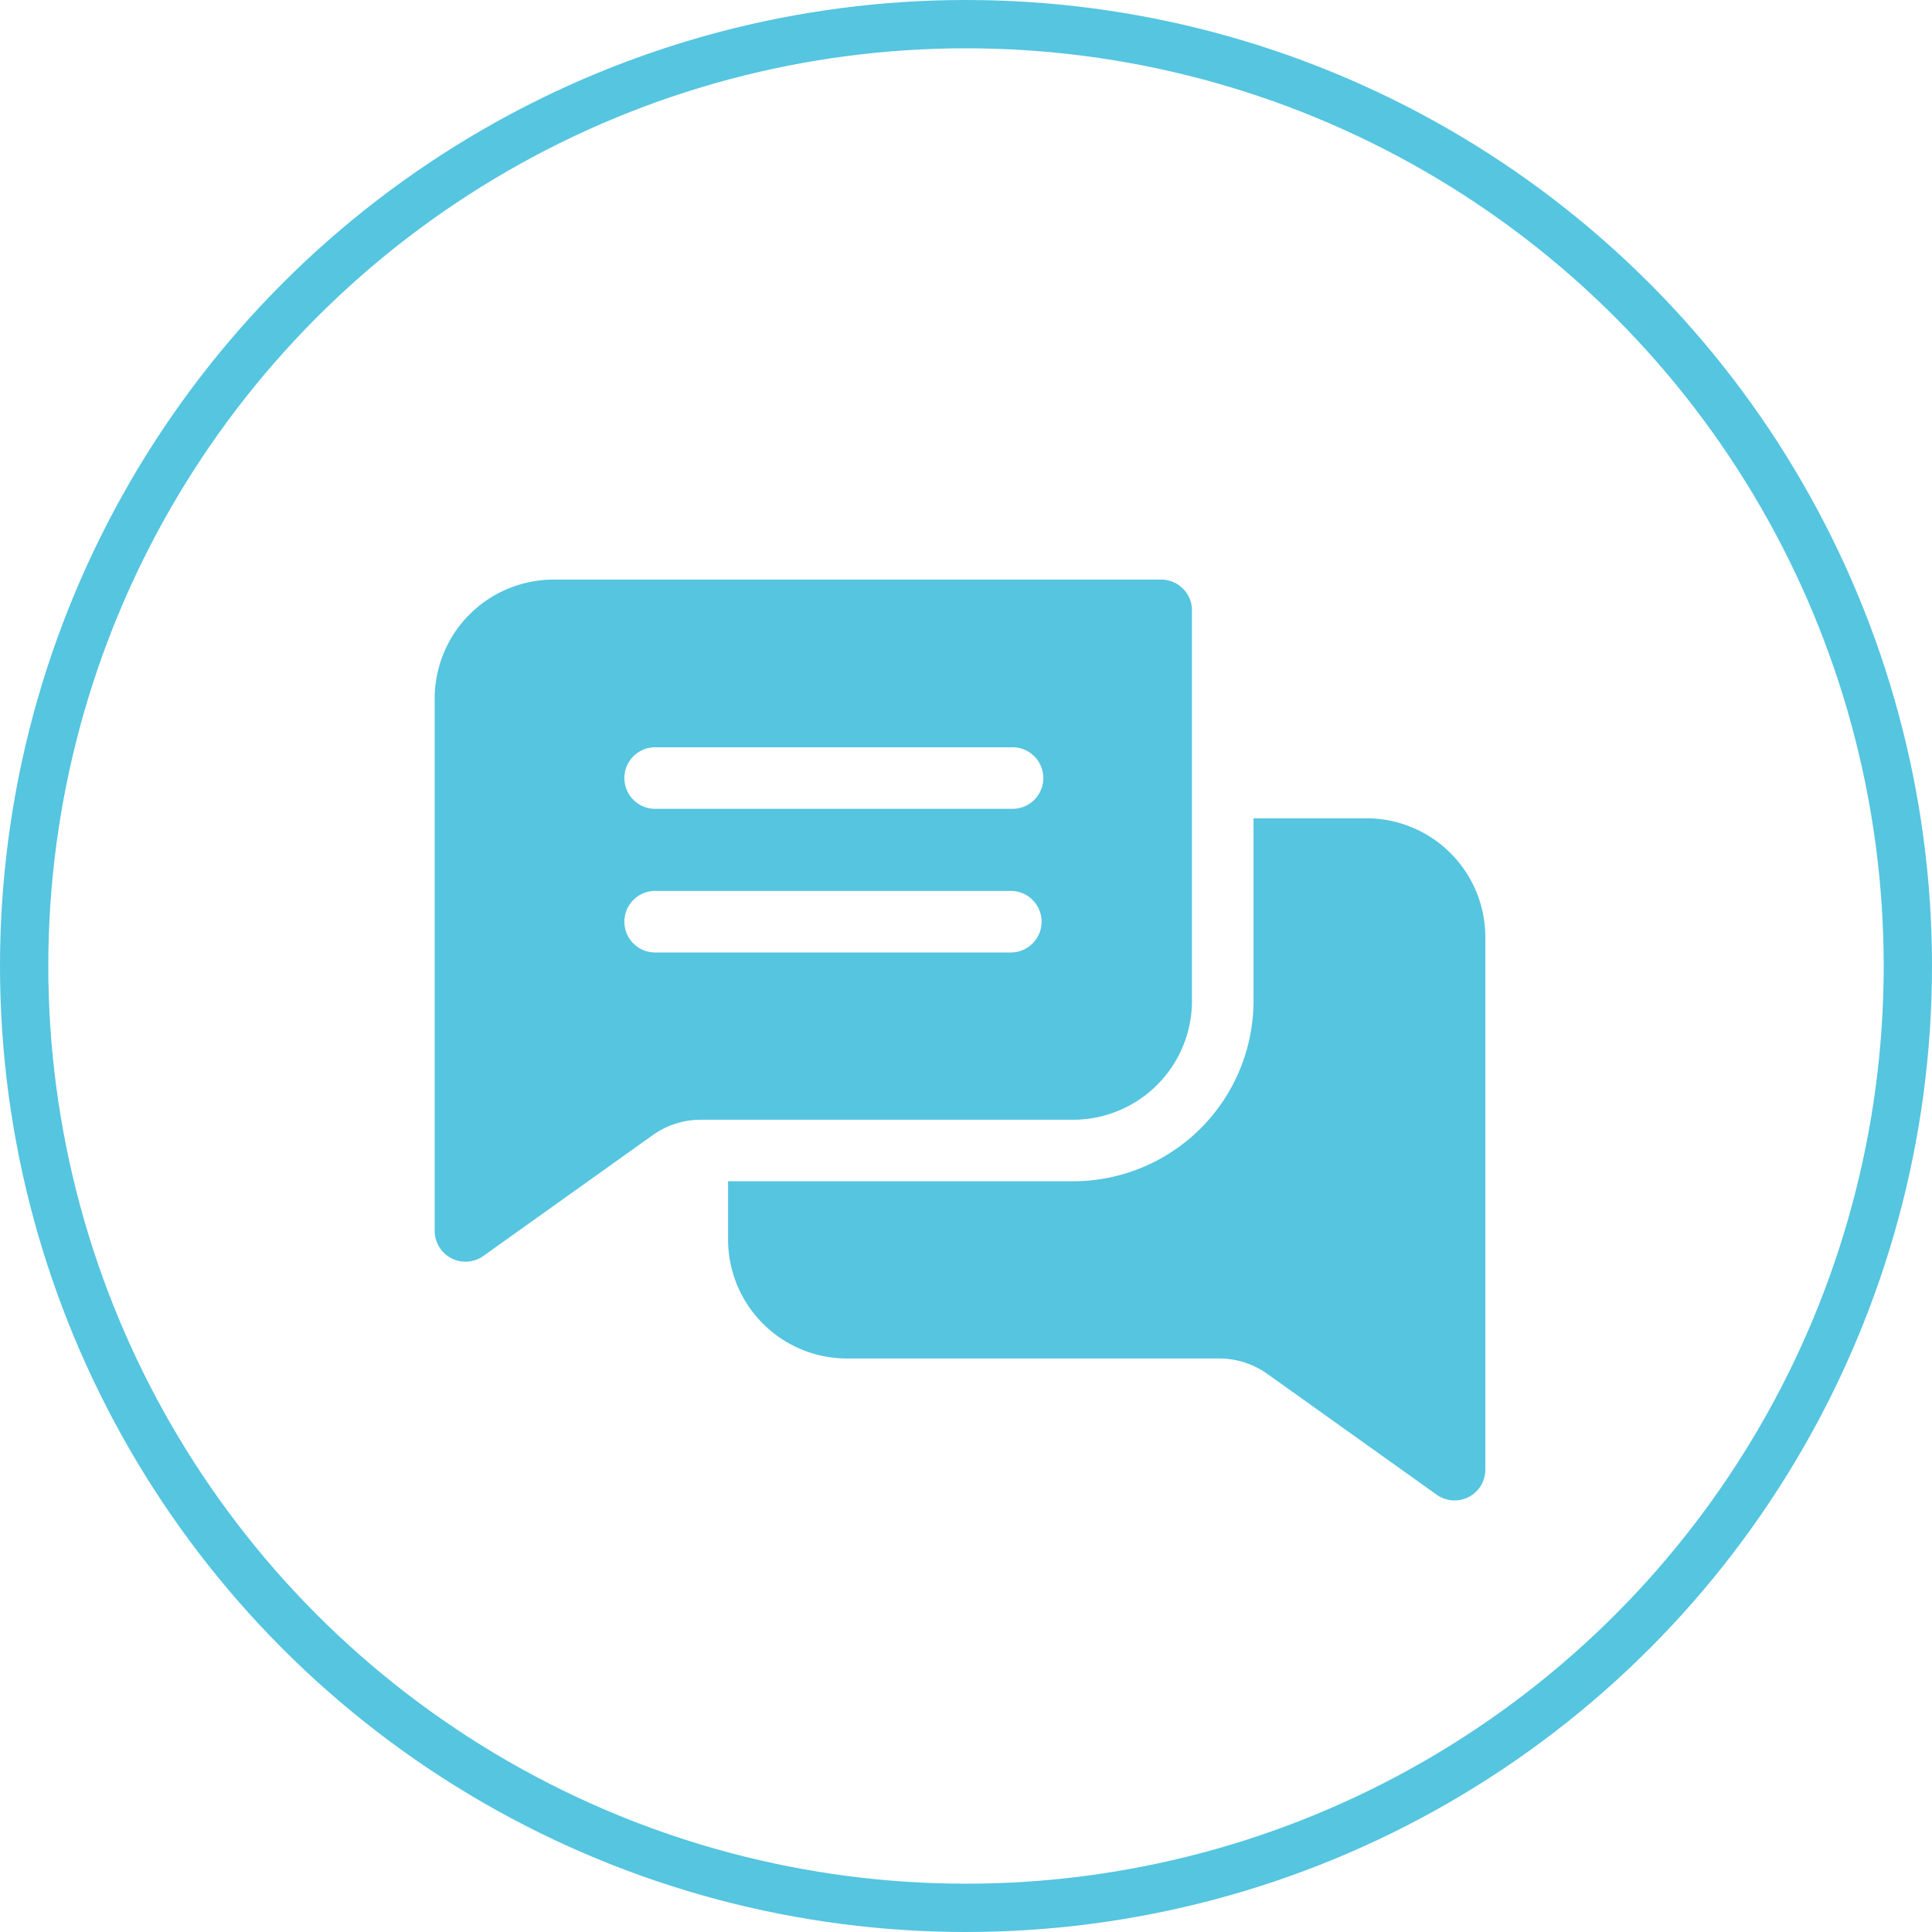 <svg xmlns="http://www.w3.org/2000/svg" width="80" height="80" viewBox="0 0 80 80"><g transform="translate(-840 -905)"><g transform="translate(840 905)" fill="none" stroke="#55c5e0" stroke-width="2"><circle cx="40" cy="40" r="40" stroke="none"/><circle cx="40" cy="40" r="39" fill="none"/></g><g transform="translate(858 897.378)"><path d="M30.082,31.622H4.92A4.925,4.925,0,0,0,0,36.542v22.05a1.275,1.275,0,0,0,2.015,1.037l7.008-5a3.43,3.43,0,0,1,2-.641H26.437a4.925,4.925,0,0,0,4.92-4.92V32.9A1.275,1.275,0,0,0,30.082,31.622Zm-6.191,15.44H9.165a1.275,1.275,0,1,1,0-2.549H23.891a1.275,1.275,0,0,1,0,2.549Zm0-5.948H9.165a1.275,1.275,0,1,1,0-2.549H23.891a1.275,1.275,0,1,1,0,2.549Z" fill="#55c5e0"/><path d="M174.327,152.883v22.049a1.275,1.275,0,0,1-2.015,1.038l-7.008-5a3.43,3.43,0,0,0-2-.641H147.89a4.926,4.926,0,0,1-4.92-4.921v-2.417h14.289a7.477,7.477,0,0,0,7.469-7.469v-7.562h4.679A4.926,4.926,0,0,1,174.327,152.883Z" transform="translate(-130.822 -106.455)" fill="#55c5e0"/></g></g></svg>